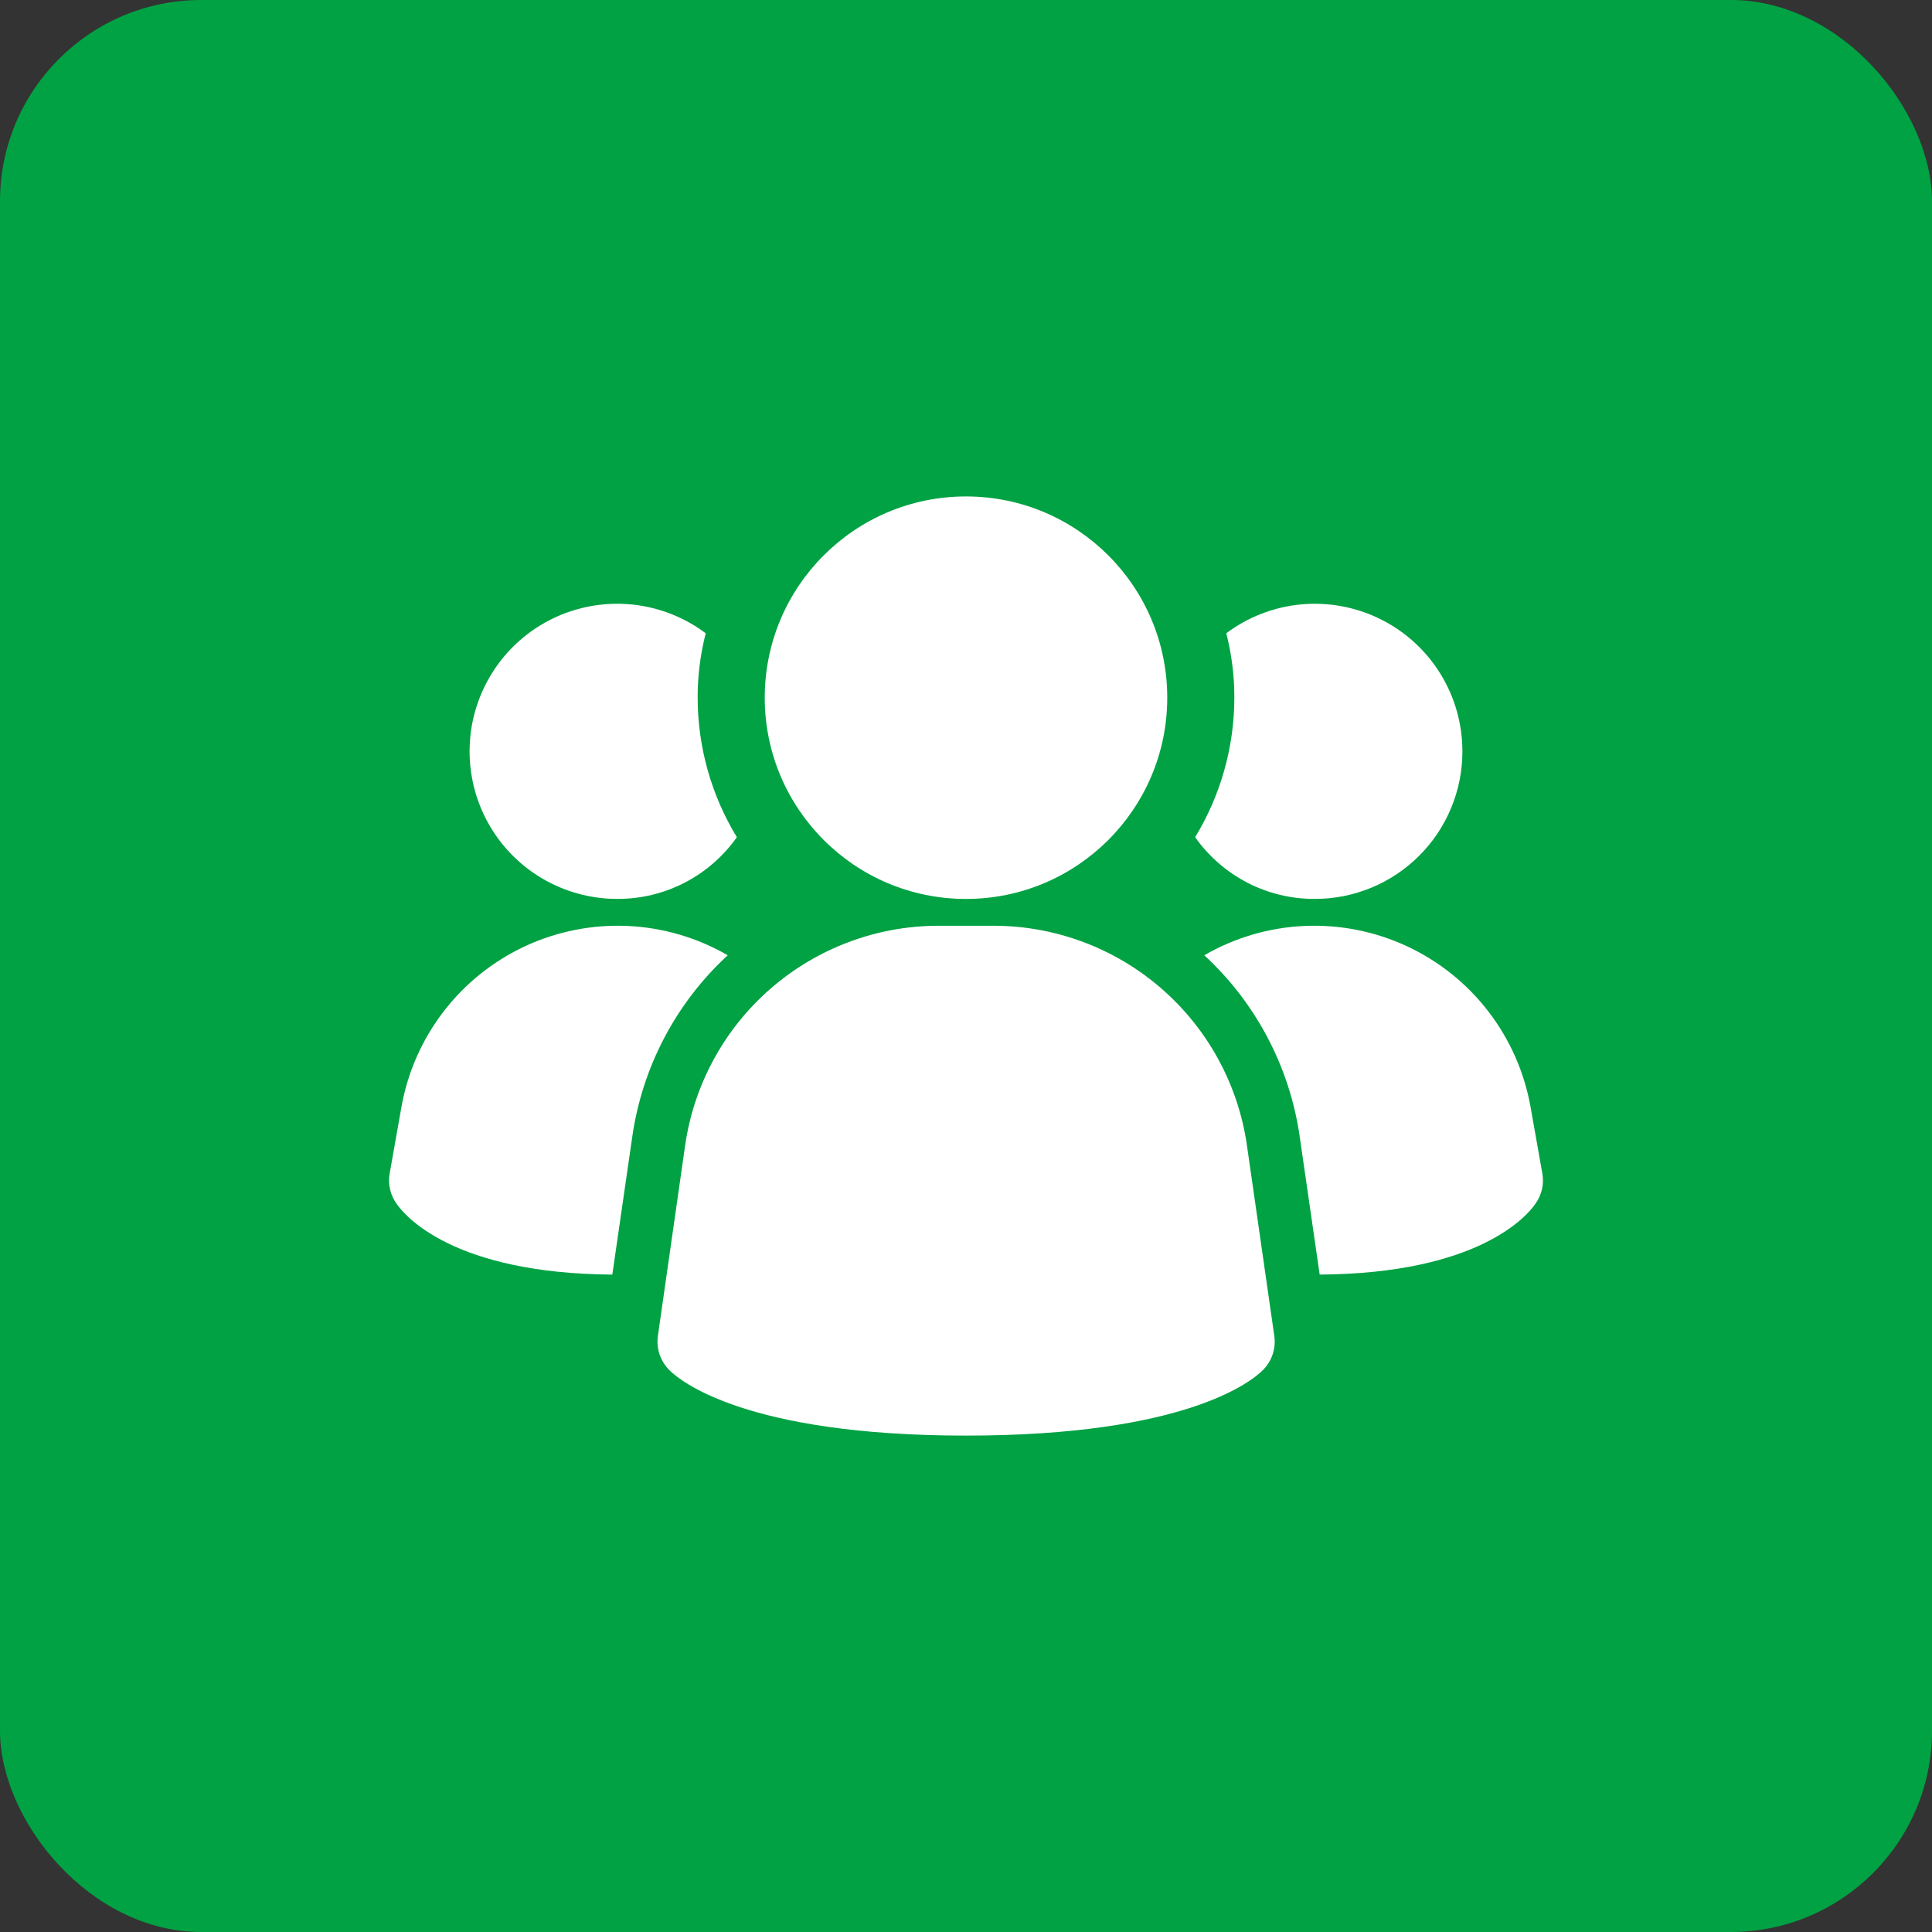 <svg width="48" height="48" viewBox="0 0 48 48" fill="none" xmlns="http://www.w3.org/2000/svg">
<rect x="0" y="0" width="48" height="48" fill="#333333" stroke="none"/>
<rect width="48" height="48" rx="5" fill="#00A243"/>
<path d="M30.977 28.437C30.756 26.931 30.002 25.555 28.852 24.557C27.702 23.559 26.233 23.007 24.711 23H23.292C21.77 23.007 20.301 23.559 19.151 24.557C18.001 25.555 17.247 26.931 17.025 28.437L16.345 33.192C16.324 33.346 16.338 33.502 16.387 33.65C16.437 33.797 16.52 33.93 16.629 34.04C16.896 34.307 18.532 35.667 24.003 35.667C29.473 35.667 31.105 34.312 31.376 34.04C31.486 33.93 31.569 33.797 31.618 33.65C31.667 33.502 31.682 33.346 31.66 33.192L30.977 28.437ZM18.08 23.733C16.791 24.921 15.953 26.518 15.707 28.253L15.213 31.667C11.253 31.64 10.053 30.2 9.853 29.907C9.776 29.8 9.721 29.679 9.691 29.551C9.661 29.423 9.658 29.29 9.68 29.16L9.973 27.507C10.126 26.643 10.485 25.828 11.02 25.132C11.554 24.436 12.249 23.88 13.044 23.509C13.84 23.139 14.713 22.966 15.59 23.005C16.466 23.044 17.32 23.294 18.08 23.733ZM38.32 29.16C38.343 29.29 38.339 29.423 38.309 29.551C38.279 29.679 38.224 29.8 38.147 29.907C37.947 30.2 36.747 31.64 32.787 31.667L32.293 28.253C32.047 26.518 31.209 24.921 29.92 23.733C30.68 23.294 31.534 23.044 32.41 23.005C33.287 22.966 34.16 23.139 34.956 23.509C35.751 23.88 36.446 24.436 36.98 25.132C37.515 25.828 37.874 26.643 38.027 27.507L38.32 29.16ZM18.307 20.8C17.971 21.276 17.526 21.664 17.008 21.931C16.49 22.198 15.916 22.336 15.333 22.333C14.752 22.333 14.18 22.195 13.662 21.93C13.145 21.666 12.698 21.282 12.359 20.811C12.019 20.339 11.796 19.794 11.709 19.22C11.621 18.645 11.671 18.058 11.855 17.507C12.039 16.956 12.351 16.456 12.765 16.049C13.18 15.643 13.685 15.34 14.24 15.167C14.795 14.994 15.382 14.955 15.955 15.053C16.528 15.152 17.069 15.385 17.533 15.733C17.4 16.256 17.332 16.794 17.333 17.333C17.334 18.556 17.671 19.755 18.307 20.8ZM36.333 18.667C36.334 19.148 36.239 19.625 36.055 20.07C35.871 20.515 35.601 20.92 35.26 21.26C34.92 21.601 34.515 21.871 34.07 22.055C33.625 22.239 33.148 22.334 32.667 22.333C32.084 22.336 31.51 22.198 30.992 21.931C30.475 21.664 30.029 21.276 29.693 20.8C30.329 19.755 30.666 18.556 30.667 17.333C30.668 16.794 30.6 16.256 30.467 15.733C31.012 15.325 31.659 15.076 32.337 15.015C33.016 14.954 33.697 15.083 34.306 15.387C34.916 15.692 35.428 16.16 35.786 16.739C36.144 17.318 36.333 17.986 36.333 18.667Z" fill="white"/>
<path d="M24 22.334C26.761 22.334 29 20.095 29 17.334C29 14.572 26.761 12.334 24 12.334C21.239 12.334 19 14.572 19 17.334C19 20.095 21.239 22.334 24 22.334Z" fill="white"/>
</svg>
